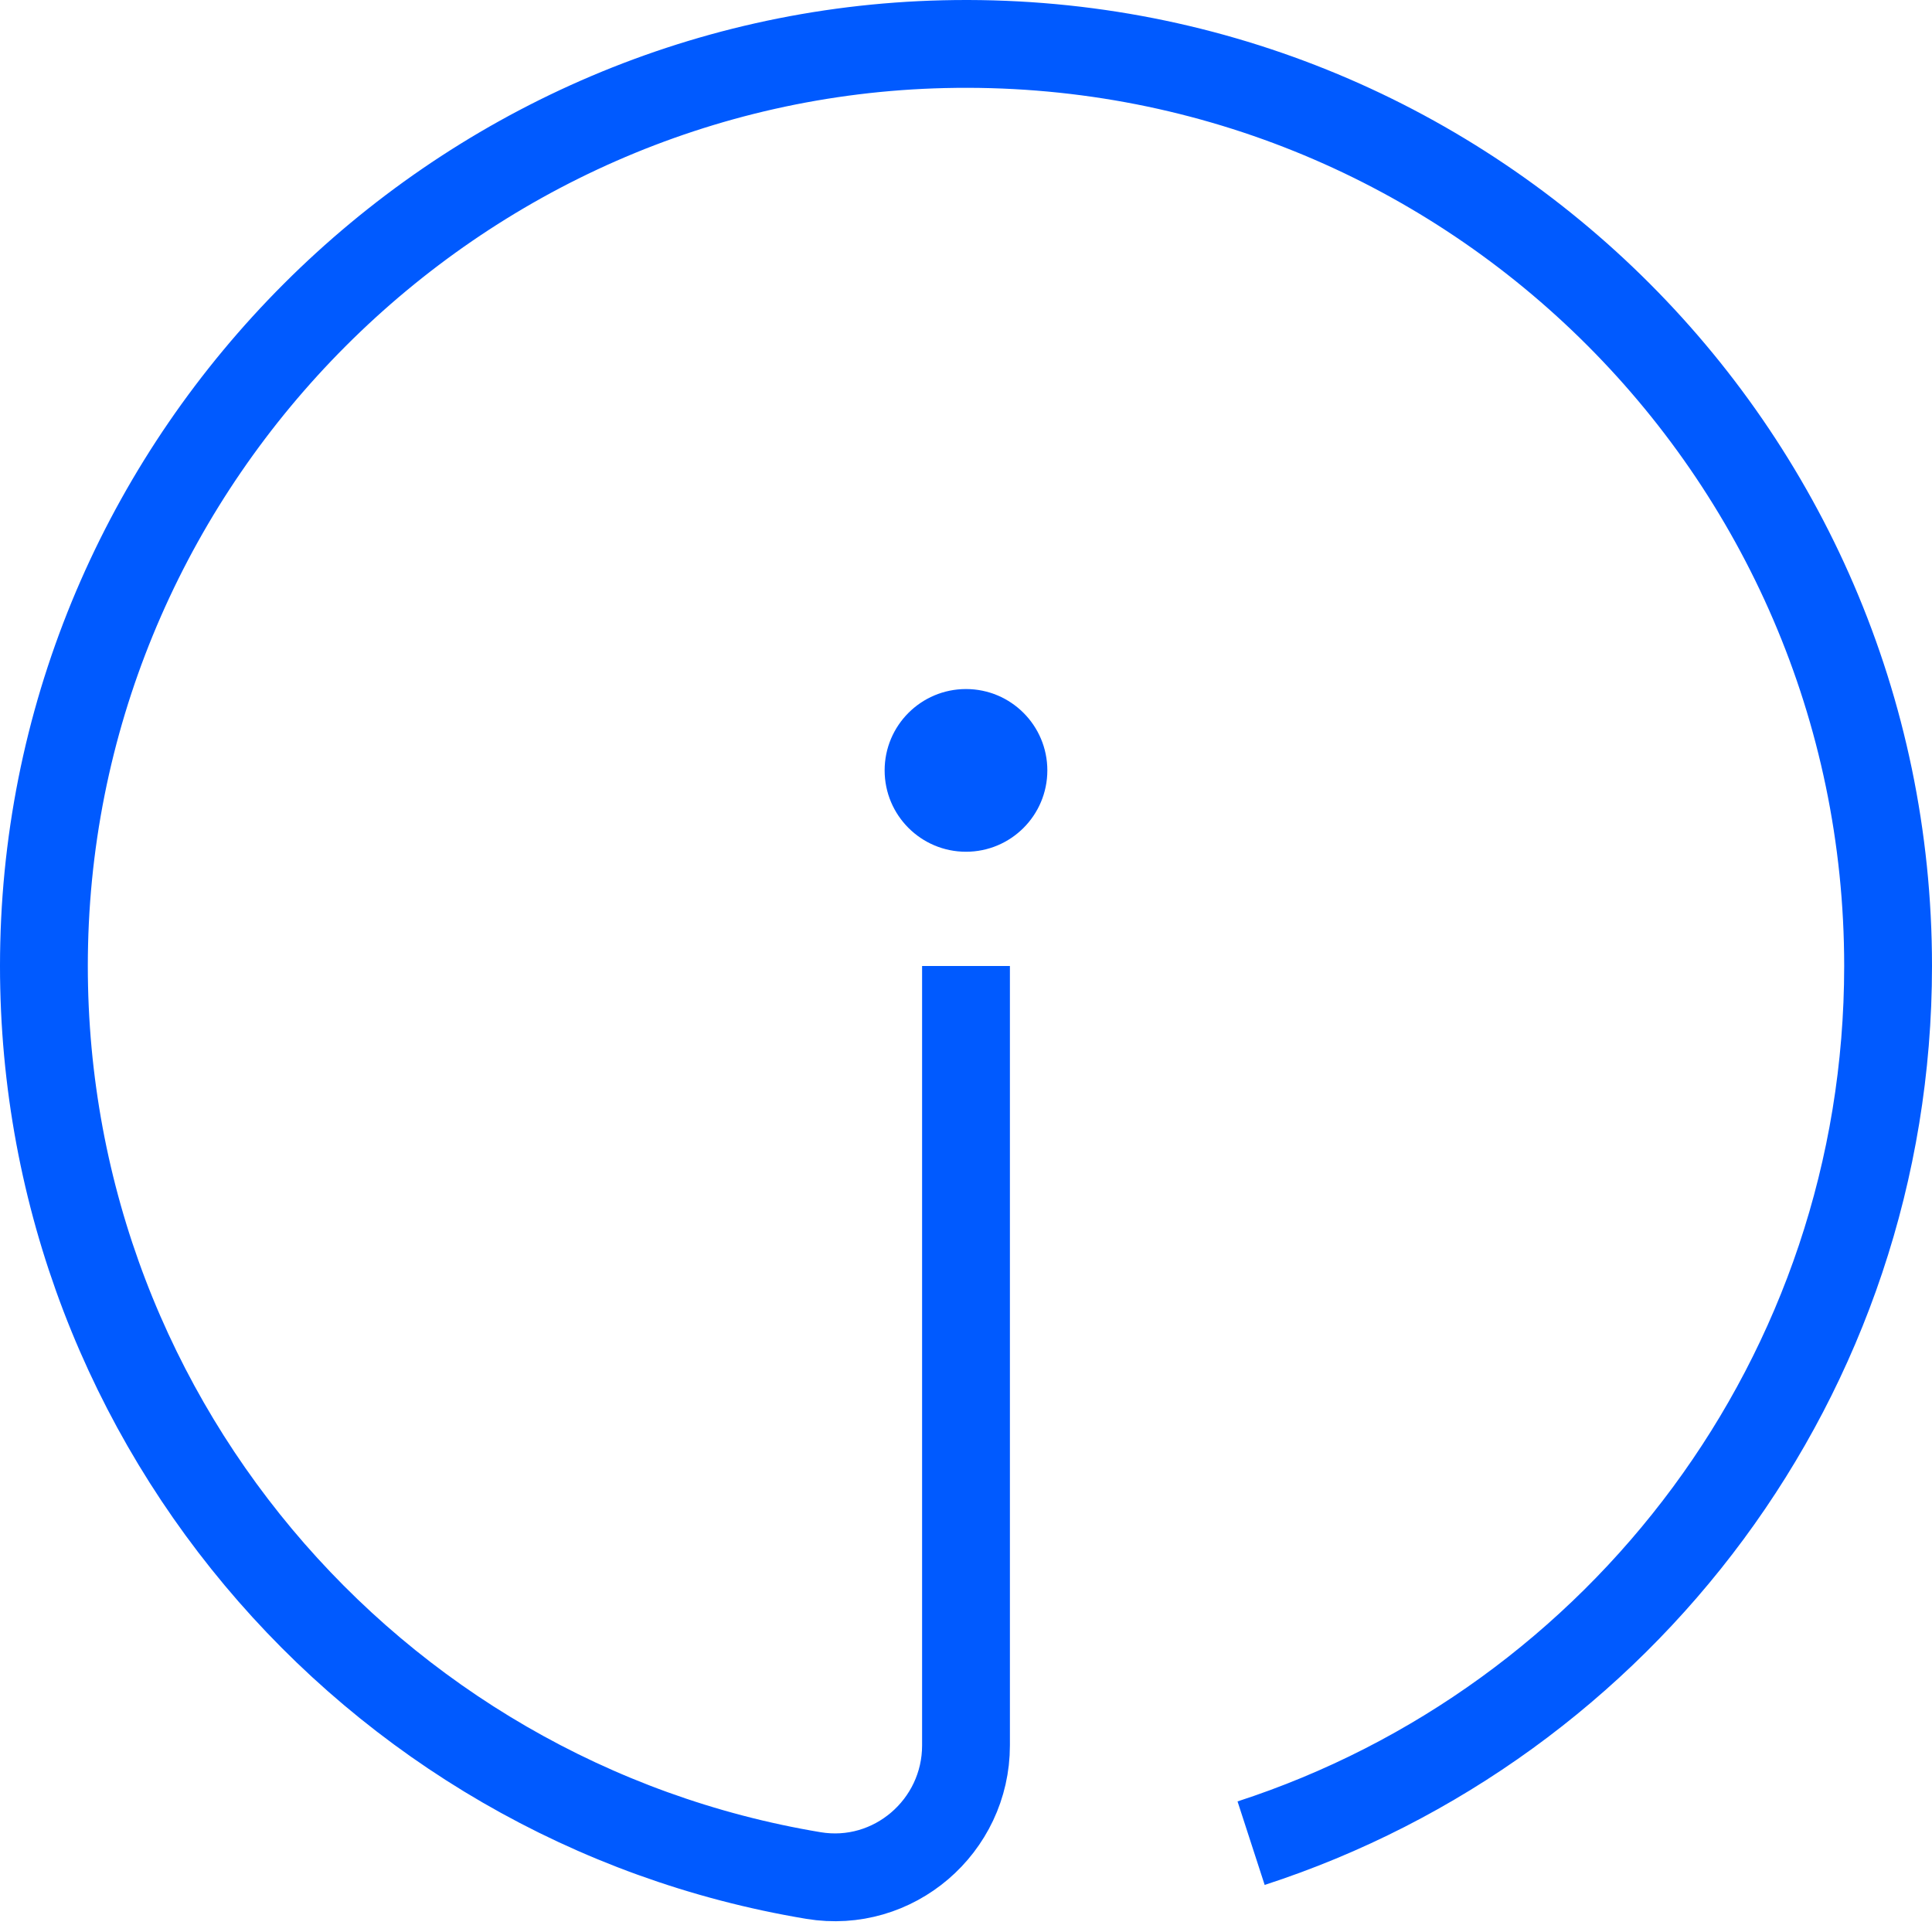 <?xml version="1.0" encoding="UTF-8"?> <svg xmlns="http://www.w3.org/2000/svg" xmlns:xlink="http://www.w3.org/1999/xlink" width="88px" height="88px" viewBox="0 0 88 88" version="1.1"><title>Group 5</title><g id="Brand-Guidelines" stroke="none" stroke-width="1" fill="none" fill-rule="evenodd"><g id="Icons-&amp;-illustrations-guidelines-v2" transform="translate(-922, -3767)"><g id="Group-5" transform="translate(924, 3769)"><path d="M42,36.796 C44.046,36.796 45.705,35.137 45.705,33.09 C45.705,31.044 44.046,29.385 42,29.385 C39.953,29.385 38.294,31.044 38.294,33.09 C38.294,35.137 39.953,36.796 42,36.796" id="Fill-1" fill="#005AFF"></path><path d="M42,42 L42,77.5 C42,81.191 38.694,84.034 35.053,83.428 C14.841,80.064 -0.489,62.267 0.012,40.988 C0.536,18.707 18.707,0.536 40.987,0.012 C64.646,-0.545 84,18.468 84,42 C84,60.664 71.826,76.484 54.986,81.954" id="Stroke-3" stroke="#005AFF" stroke-width="4" stroke-linejoin="round"></path></g></g></g></svg> 